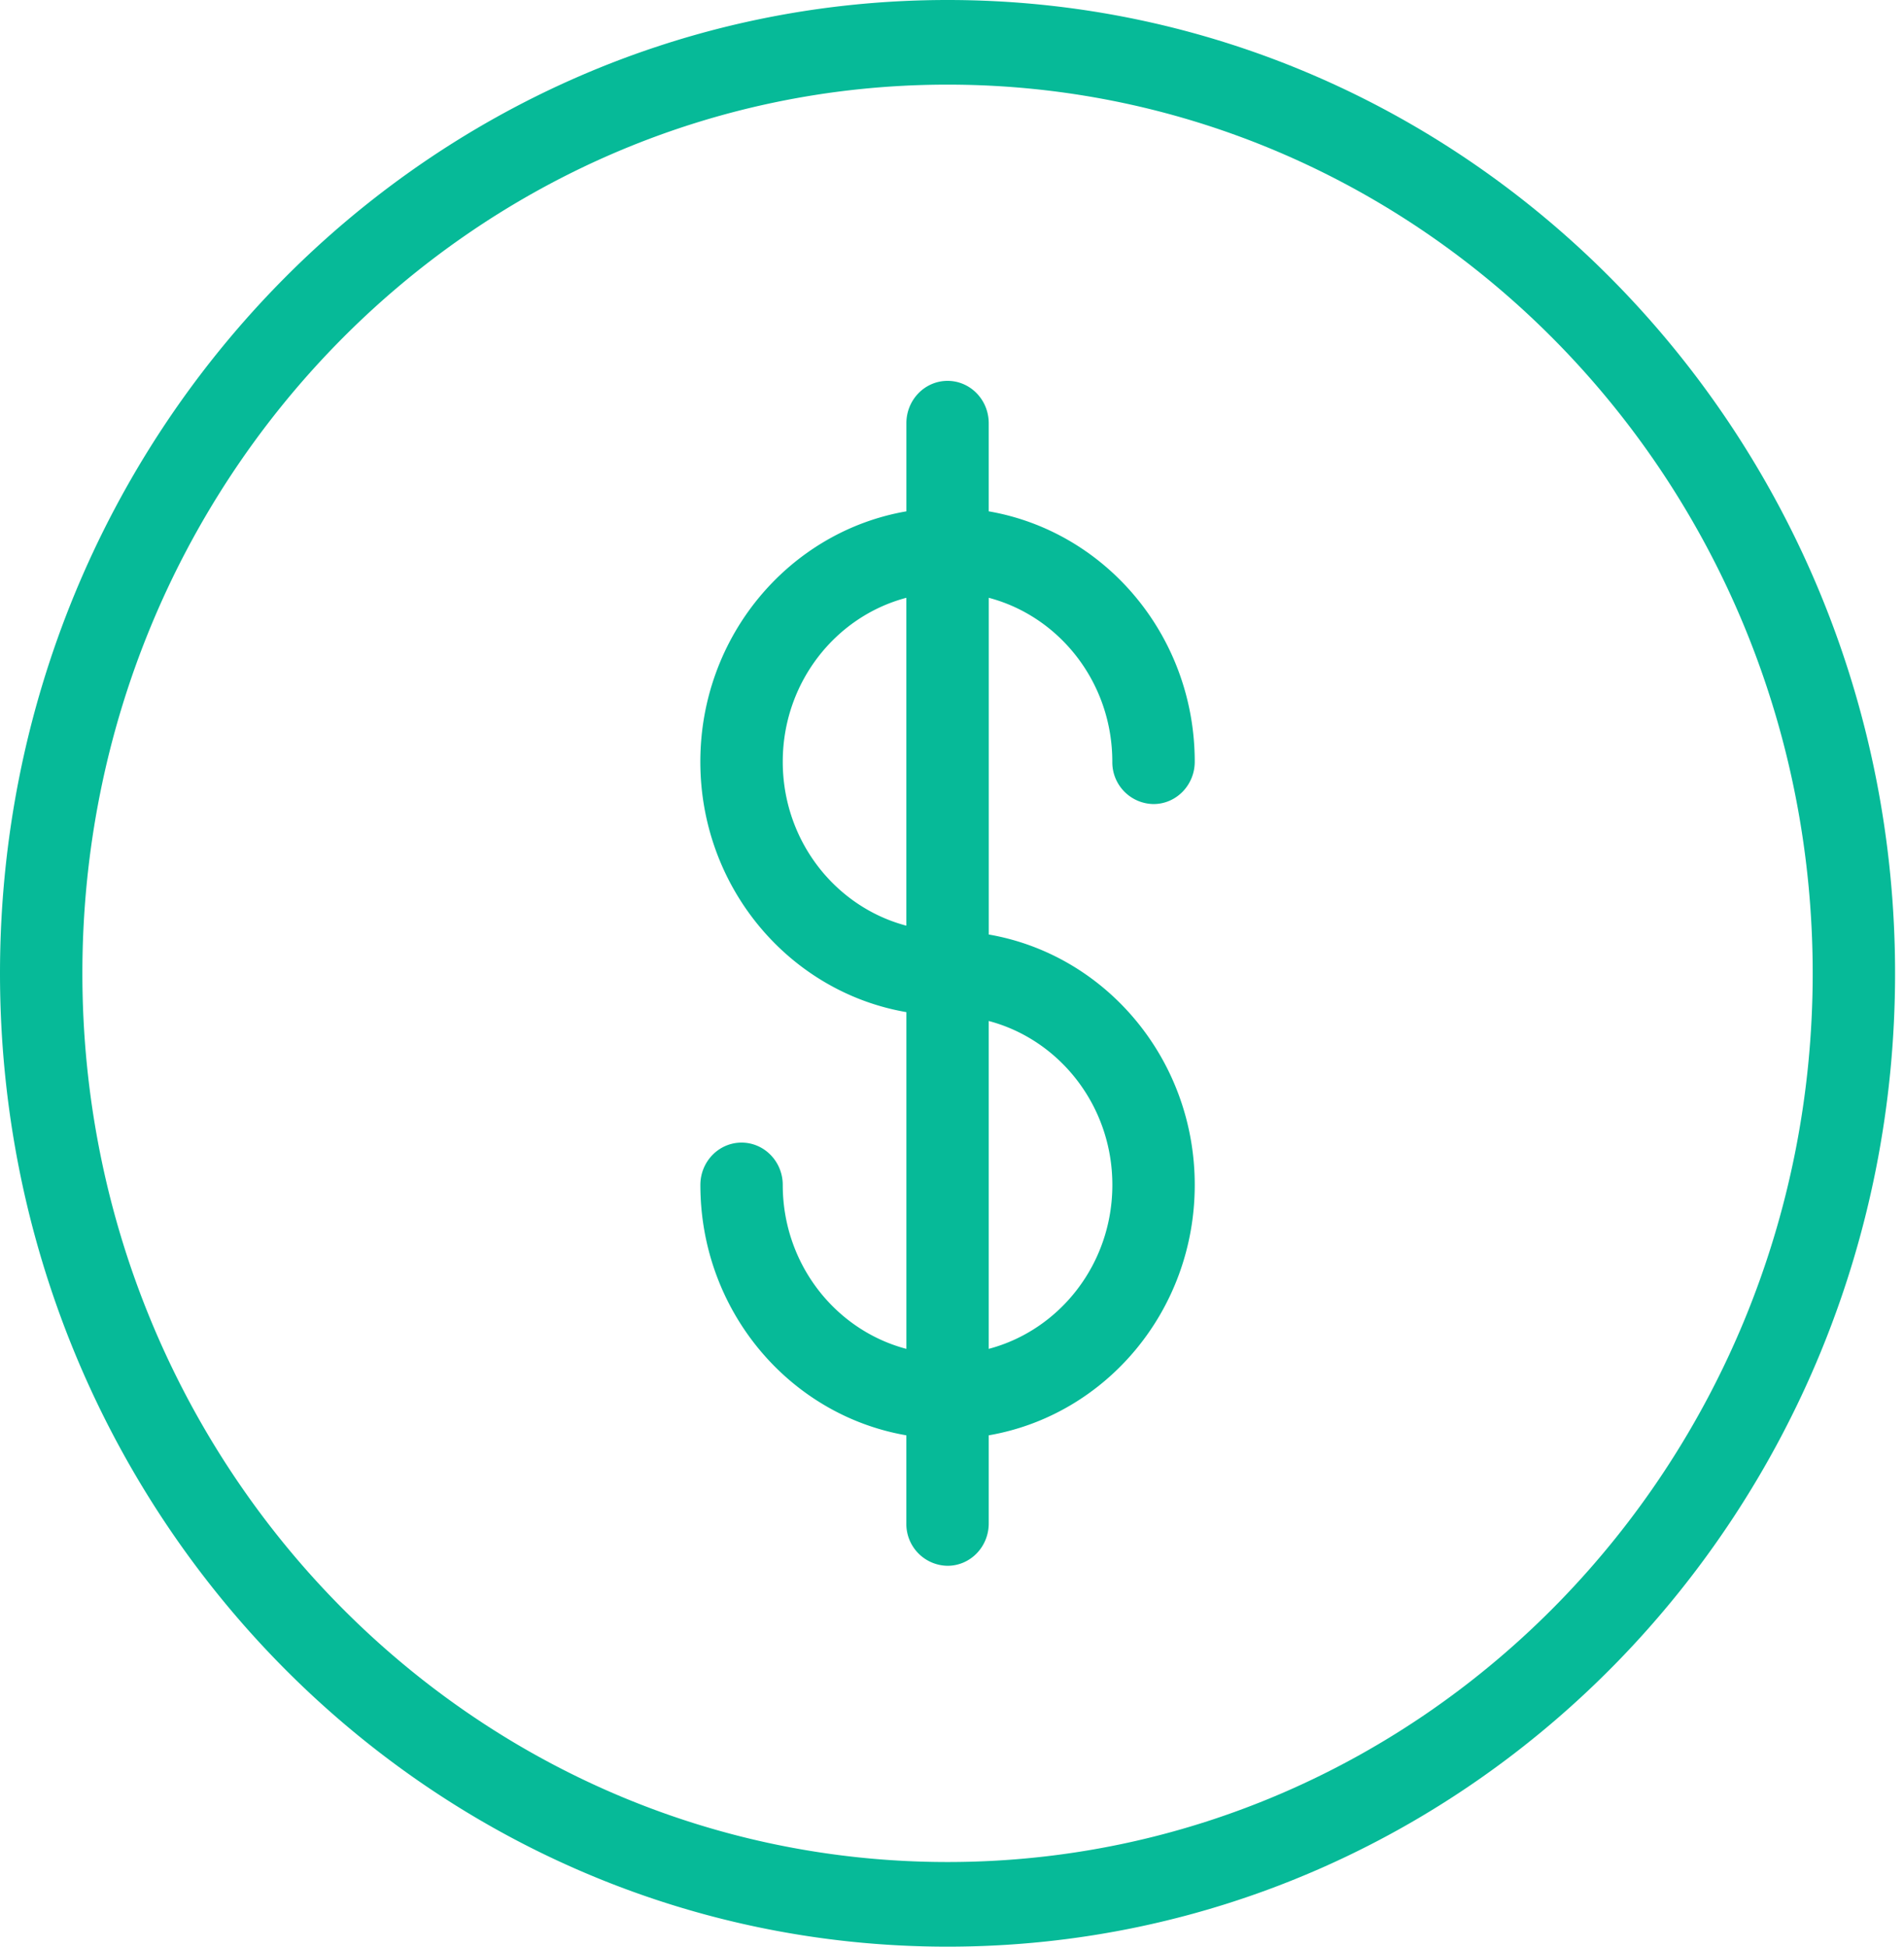 <svg width="45" height="46" fill="none" xmlns="http://www.w3.org/2000/svg"><g clip-path="url(#clip0)"><path fill-rule="evenodd" clip-rule="evenodd" d="M22.395 46c12.37 0 22.394-10.296 22.394-23 0-12.703-10.025-23-22.394-23C10.028 0 0 10.298 0 23c0 12.703 10.027 23 22.395 23zm20.447-23c0-11.598-9.154-21-20.447-21C11.104 2 1.947 11.403 1.947 23c0 11.598 9.156 21 20.448 21 11.294 0 20.447-9.4 20.447-21zm-21.42 8.874v-7.957c-2.764-.476-4.87-2.943-4.87-5.917 0-2.972 2.106-5.44 4.87-5.917V10c0-.552.435-1 .973-1s.973.448.973 1v2.083c2.763.476 4.869 2.945 4.869 5.917 0 .552-.436 1-.974 1a.987.987 0 01-.974-1c0-1.863-1.24-3.43-2.92-3.874v7.957c2.762.476 4.868 2.945 4.868 5.917 0 2.974-2.105 5.441-4.869 5.917V36c0 .552-.435 1-.973 1a.987.987 0 01-.974-1v-2.083c-2.763-.476-4.868-2.943-4.868-5.917 0-.552.436-1 .973-1 .538 0 .974.448.974 1 0 1.864 1.241 3.43 2.921 3.874zm1.946 0c1.68-.444 2.922-2.01 2.922-3.874 0-1.863-1.242-3.43-2.922-3.874v7.748zM18.5 18c0-1.863 1.241-3.43 2.921-3.874v7.748C19.741 21.43 18.5 19.864 18.5 18z" fill="#06BA98"/></g><defs><clipPath id="clip0"><path fill="#fff" d="M0 0h44.789v46H0z"/></clipPath></defs></svg>